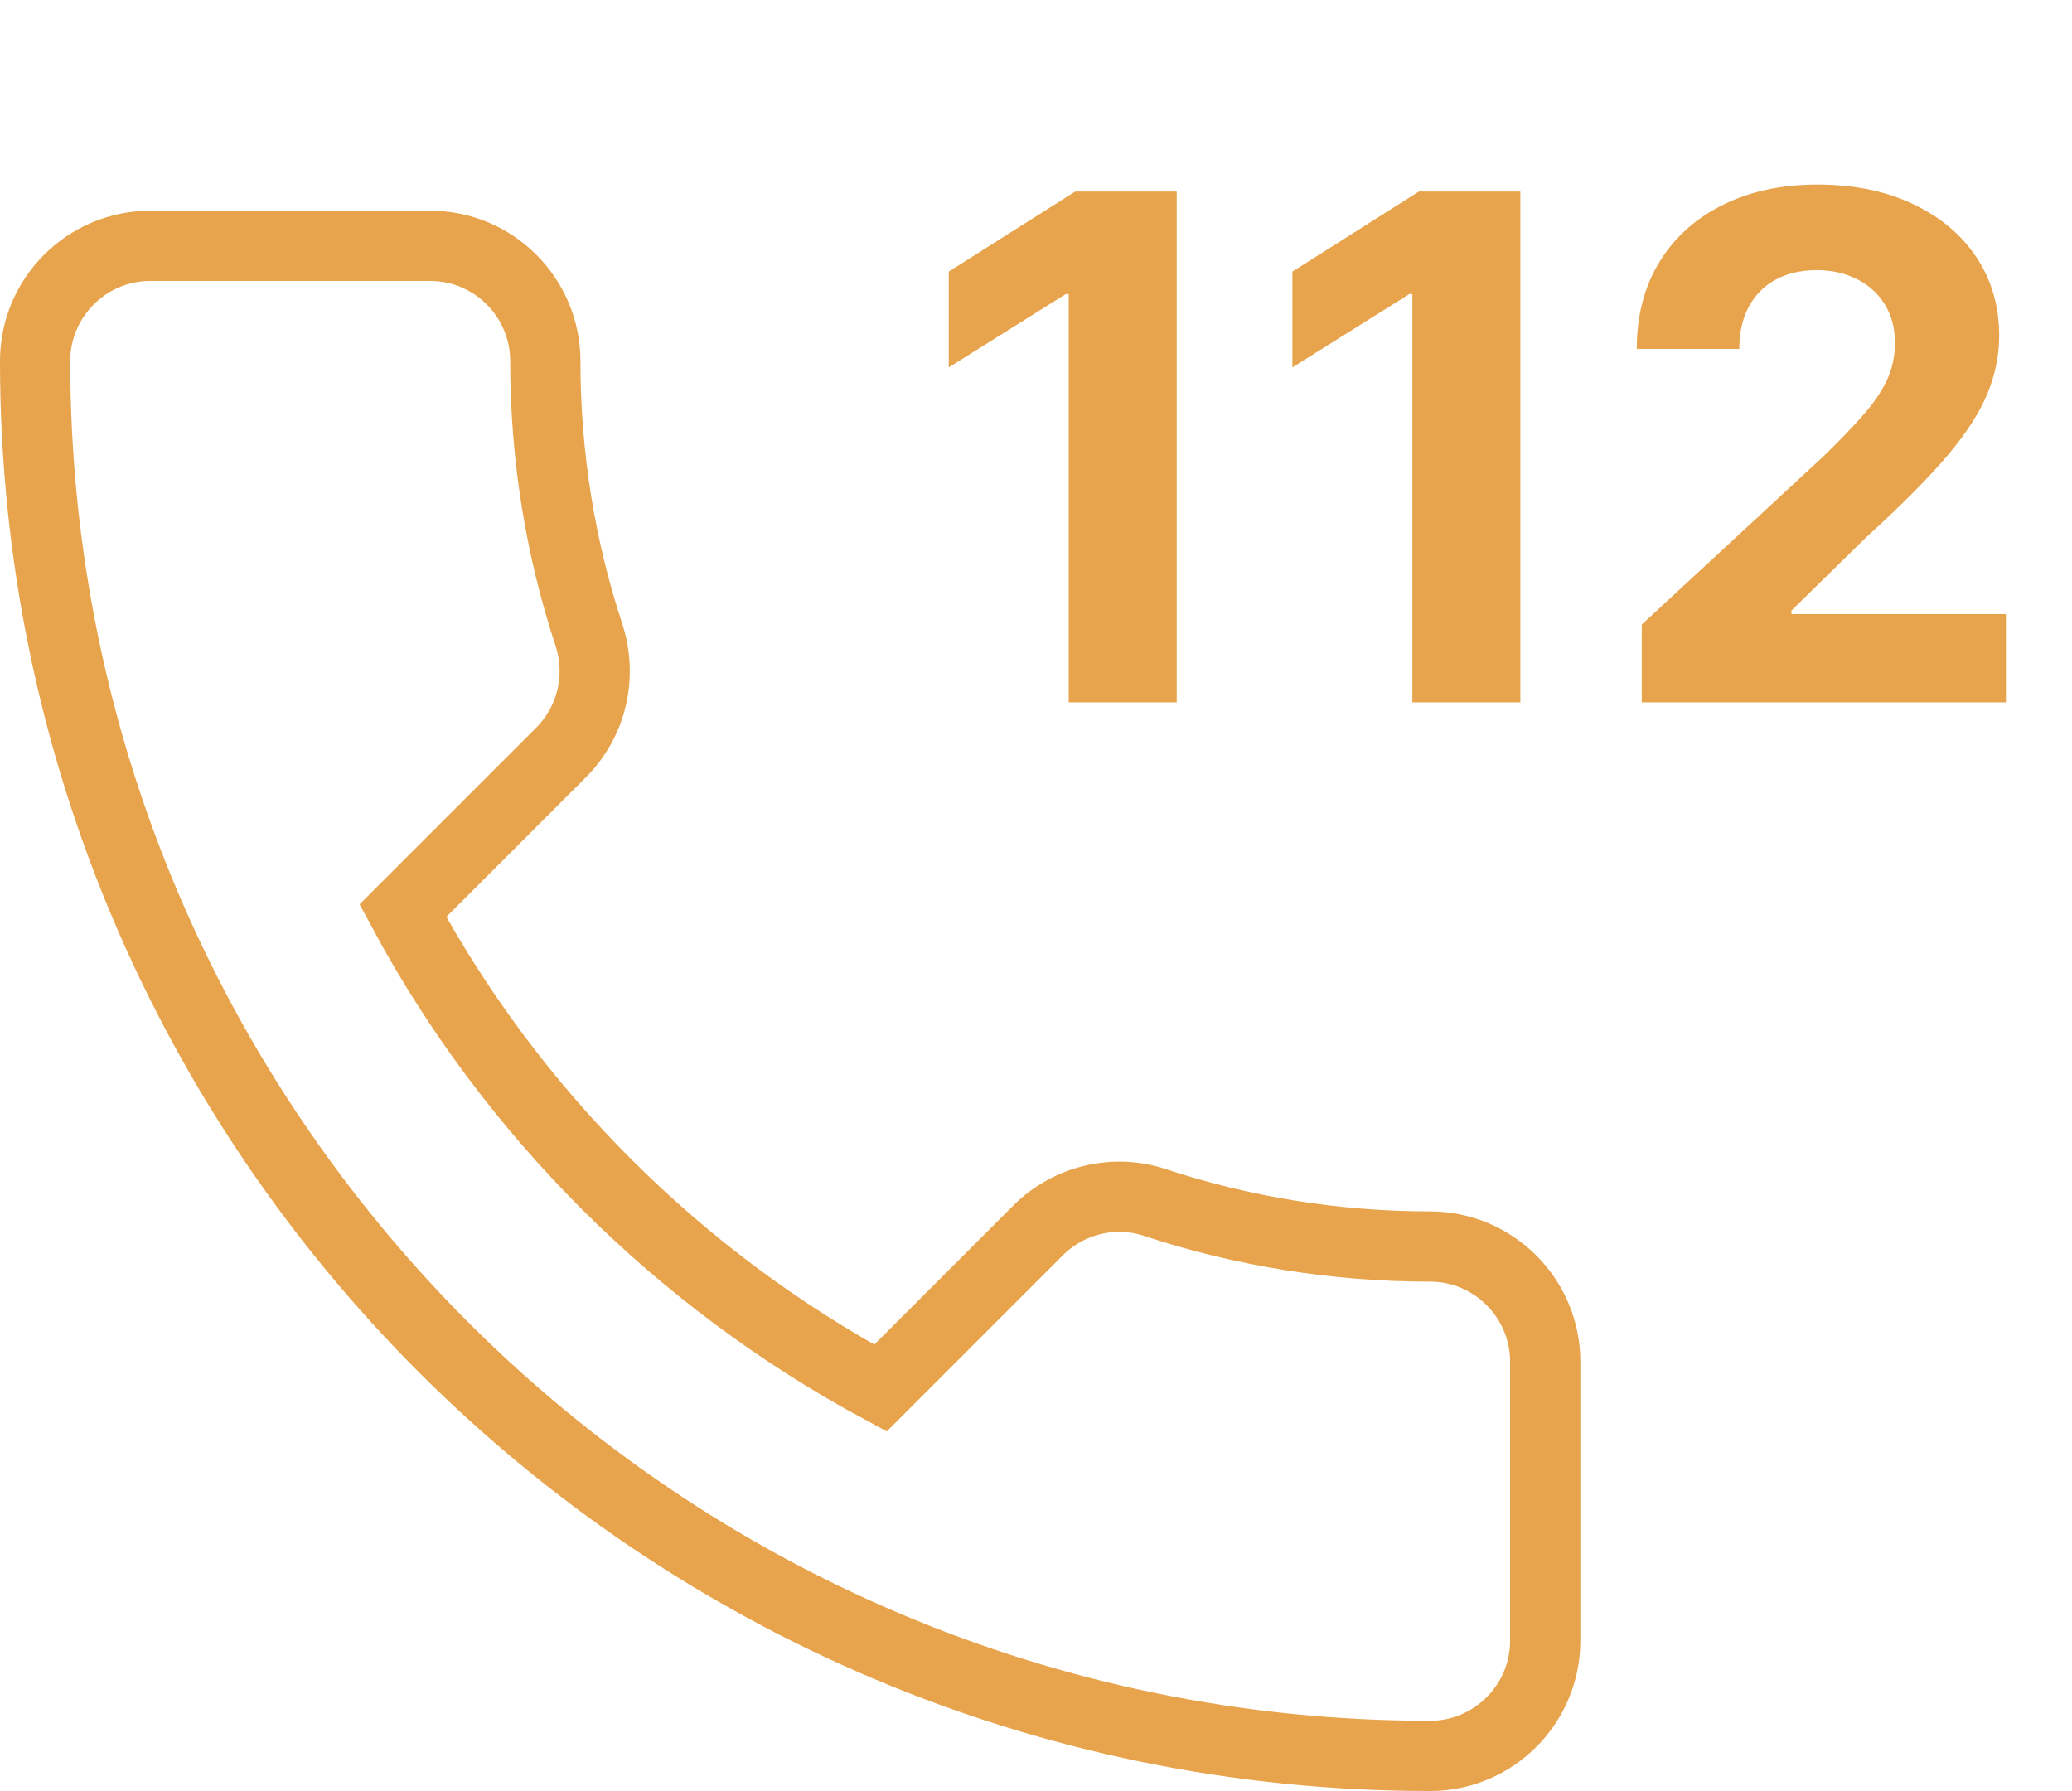 <?xml version="1.0" encoding="UTF-8"?> <svg xmlns="http://www.w3.org/2000/svg" width="59" height="51" viewBox="0 0 59 51" fill="none"><path d="M33.507 5.455V20H30.432V8.374H30.347L27.016 10.462V7.734L30.616 5.455H33.507ZM43.292 5.455V20H40.217V8.374H40.132L36.801 10.462V7.734L40.402 5.455H43.292ZM46.749 20V17.784L51.927 12.99C52.367 12.564 52.736 12.18 53.035 11.839C53.338 11.499 53.568 11.165 53.724 10.838C53.88 10.507 53.958 10.149 53.958 9.766C53.958 9.339 53.861 8.973 53.667 8.665C53.473 8.352 53.208 8.113 52.871 7.947C52.535 7.777 52.154 7.692 51.728 7.692C51.283 7.692 50.895 7.782 50.563 7.962C50.232 8.142 49.976 8.4 49.796 8.736C49.616 9.072 49.526 9.472 49.526 9.936H46.607C46.607 8.984 46.823 8.158 47.254 7.457C47.684 6.757 48.288 6.214 49.065 5.831C49.841 5.447 50.736 5.256 51.749 5.256C52.791 5.256 53.698 5.44 54.469 5.81C55.246 6.174 55.85 6.681 56.281 7.33C56.711 7.978 56.927 8.722 56.927 9.56C56.927 10.109 56.818 10.651 56.6 11.186C56.387 11.721 56.006 12.315 55.457 12.969C54.907 13.617 54.133 14.396 53.134 15.305L51.011 17.386V17.486H57.119V20H46.749Z" fill="#E7A44D"></path><path d="M16.78 18.11L16.778 18.103L16.776 18.096C15.966 15.645 15.528 13.018 15.528 10.278C15.528 8.473 14.055 7 12.25 7H4.278C2.473 7 1 8.473 1 10.278C1 32.218 18.782 50 40.722 50C42.527 50 44 48.527 44 46.722V38.773C44 36.968 42.527 35.495 40.722 35.495C38.006 35.495 35.358 35.057 32.909 34.249C31.751 33.854 30.443 34.154 29.56 35.036L25.07 39.527C19.313 36.418 14.56 31.683 11.472 25.932L15.964 21.44C16.877 20.527 17.137 19.247 16.78 18.11Z" stroke="#E7A44D" stroke-width="2"></path></svg> 